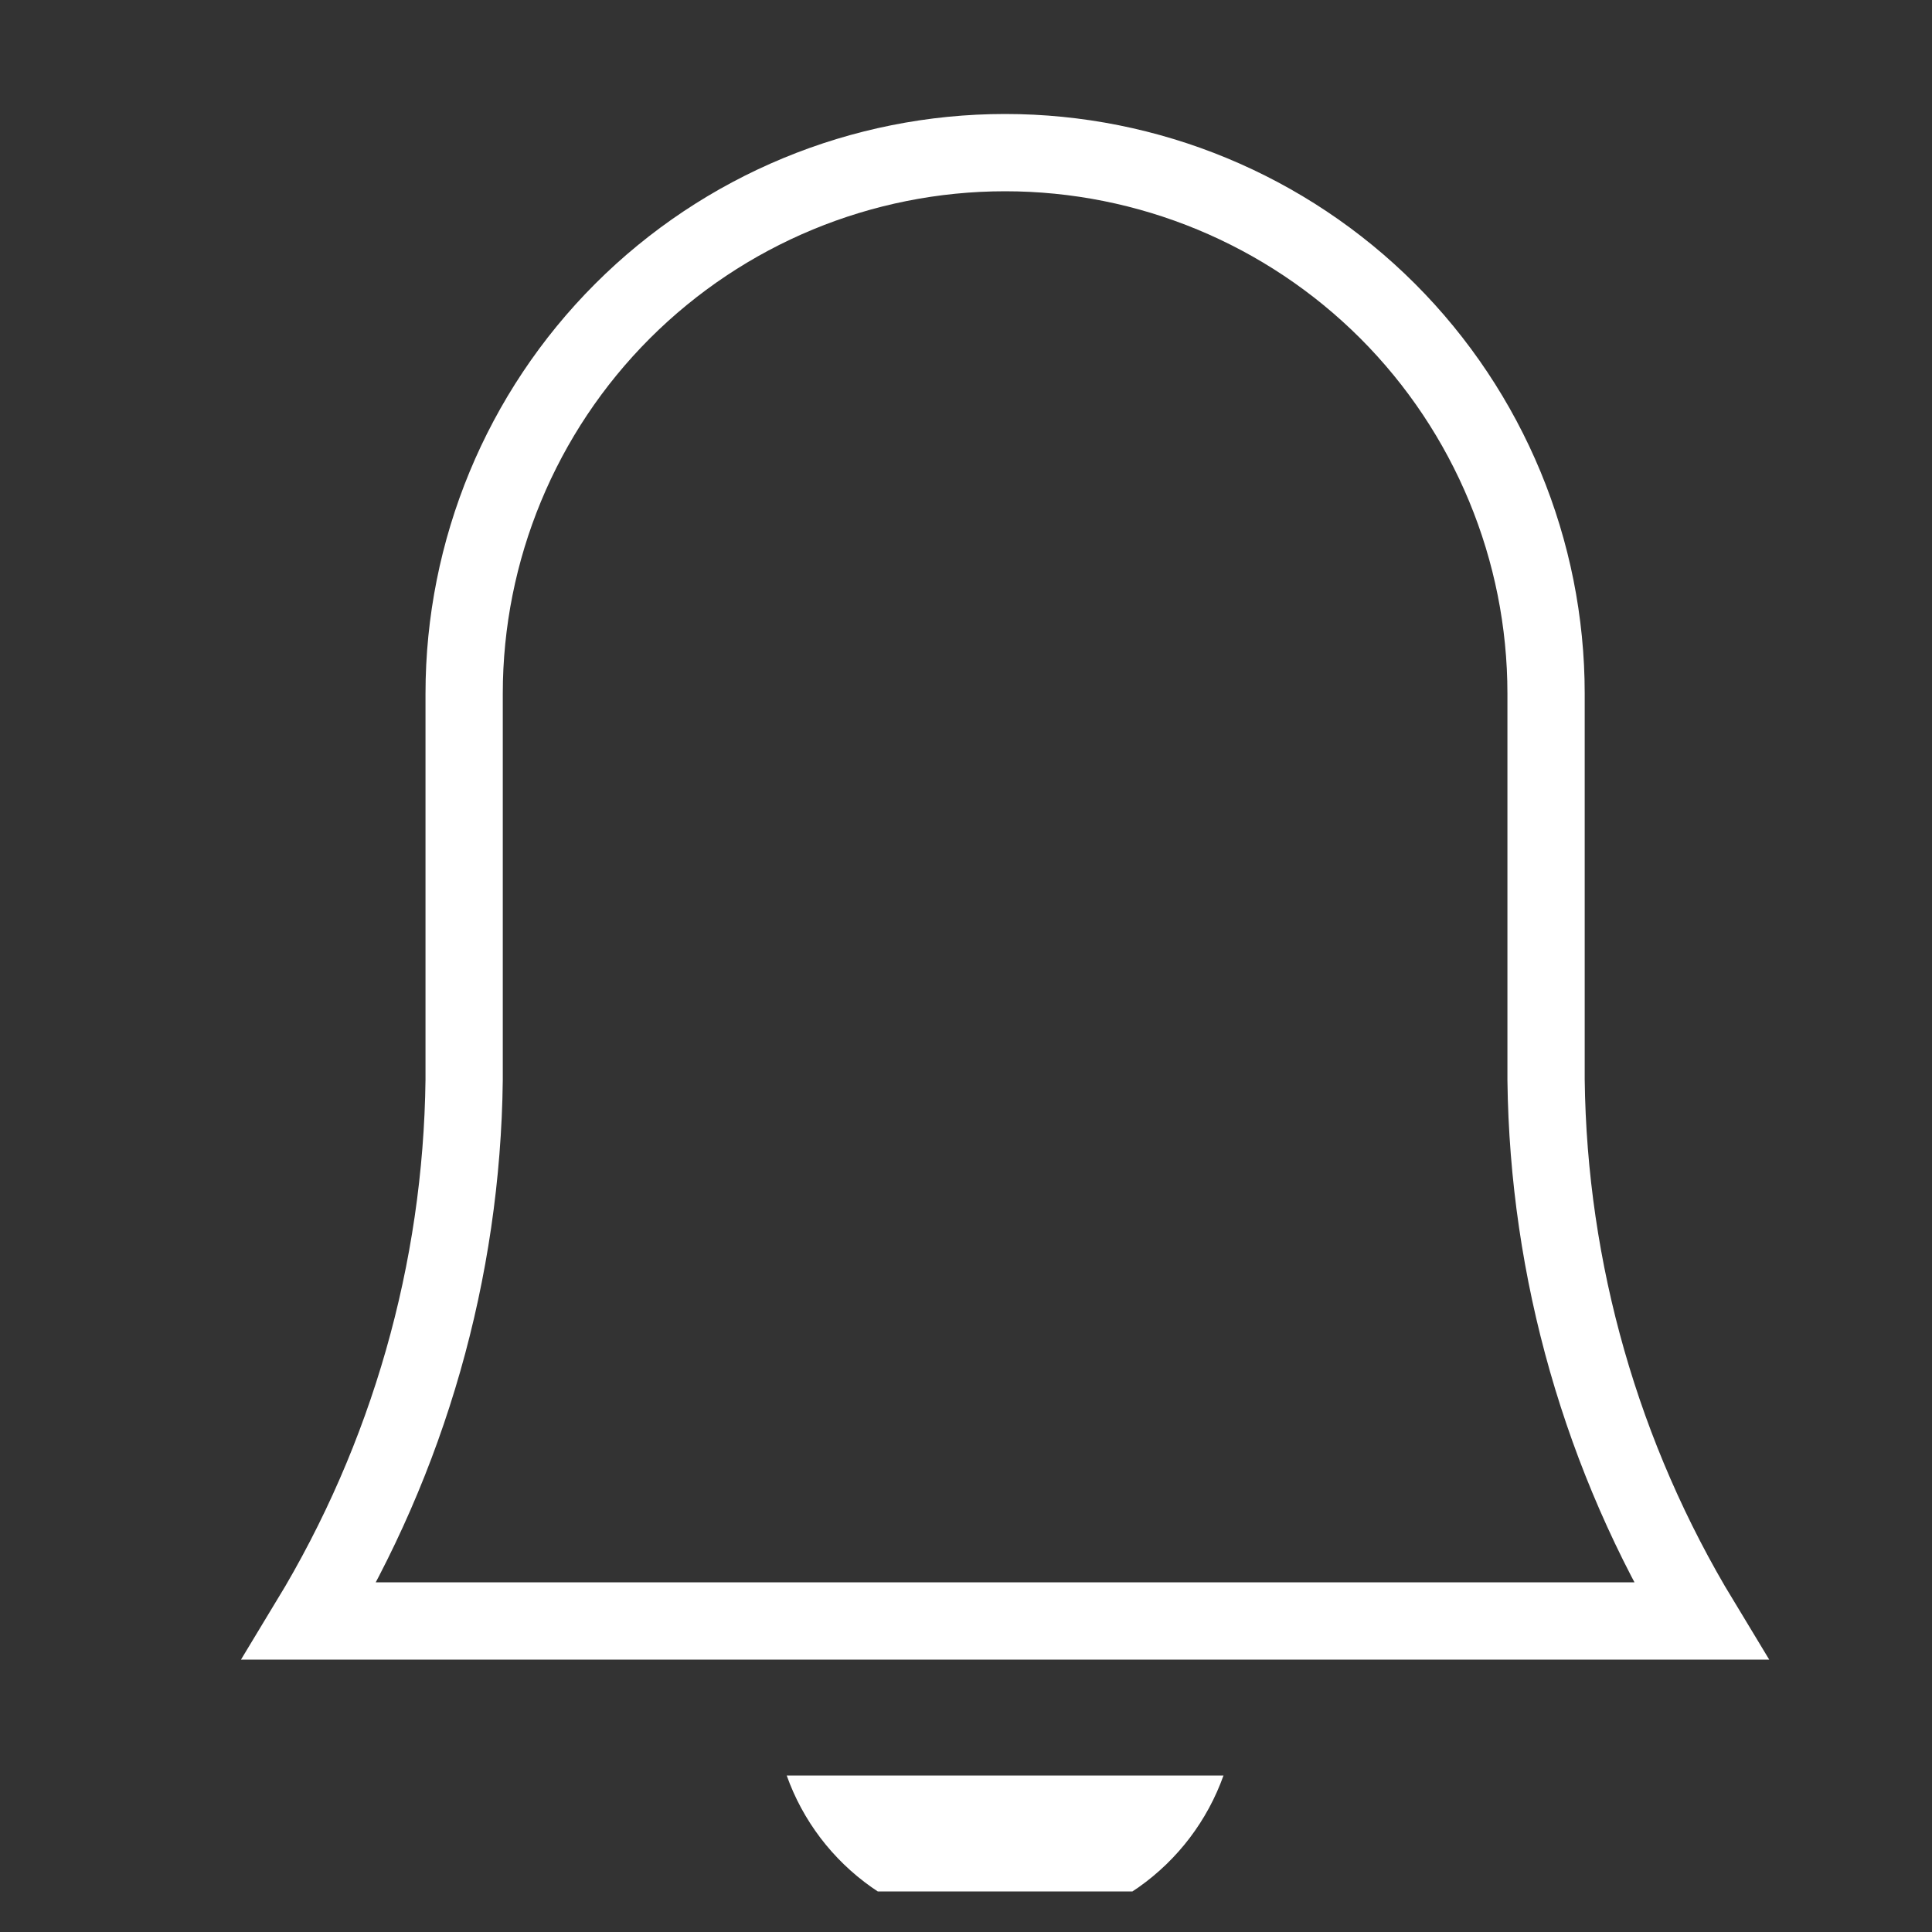 <svg width="25" height="25" viewBox="0 0 25 25" fill="none" xmlns="http://www.w3.org/2000/svg">
<rect x="0" y="0" width="25" height="25" fill="#333333" stroke="none"/>
<g id="alarm 2" clip-path="url(#clip0_70_681)">
<g id="Group">
<path id="Vector" d="M20.006 13.975V8.975C20.006 7.119 19.268 5.338 17.956 4.025C16.643 2.713 14.862 1.975 13.006 1.975C11.149 1.975 9.369 2.713 8.056 4.025C6.743 5.338 6.006 7.119 6.006 8.975V13.975C5.976 16.445 5.286 18.862 4.006 20.975H22.006C20.726 18.862 20.036 16.445 20.006 13.975Z" stroke="white" stroke-miterlimit="10" stroke-linecap="square"/>
<path id="Vector_2" d="M10.18 22.975C10.387 23.558 10.771 24.063 11.277 24.42C11.783 24.777 12.386 24.968 13.006 24.968C13.625 24.968 14.229 24.777 14.735 24.42C15.241 24.063 15.624 23.558 15.832 22.975H10.18Z" fill="white"/>
</g>
</g>
<defs>
<clipPath id="clip0_70_681">
<rect width="24" height="24" fill="white" transform="translate(0.506 0.475)"/>
</clipPath>
</defs>
</svg>
